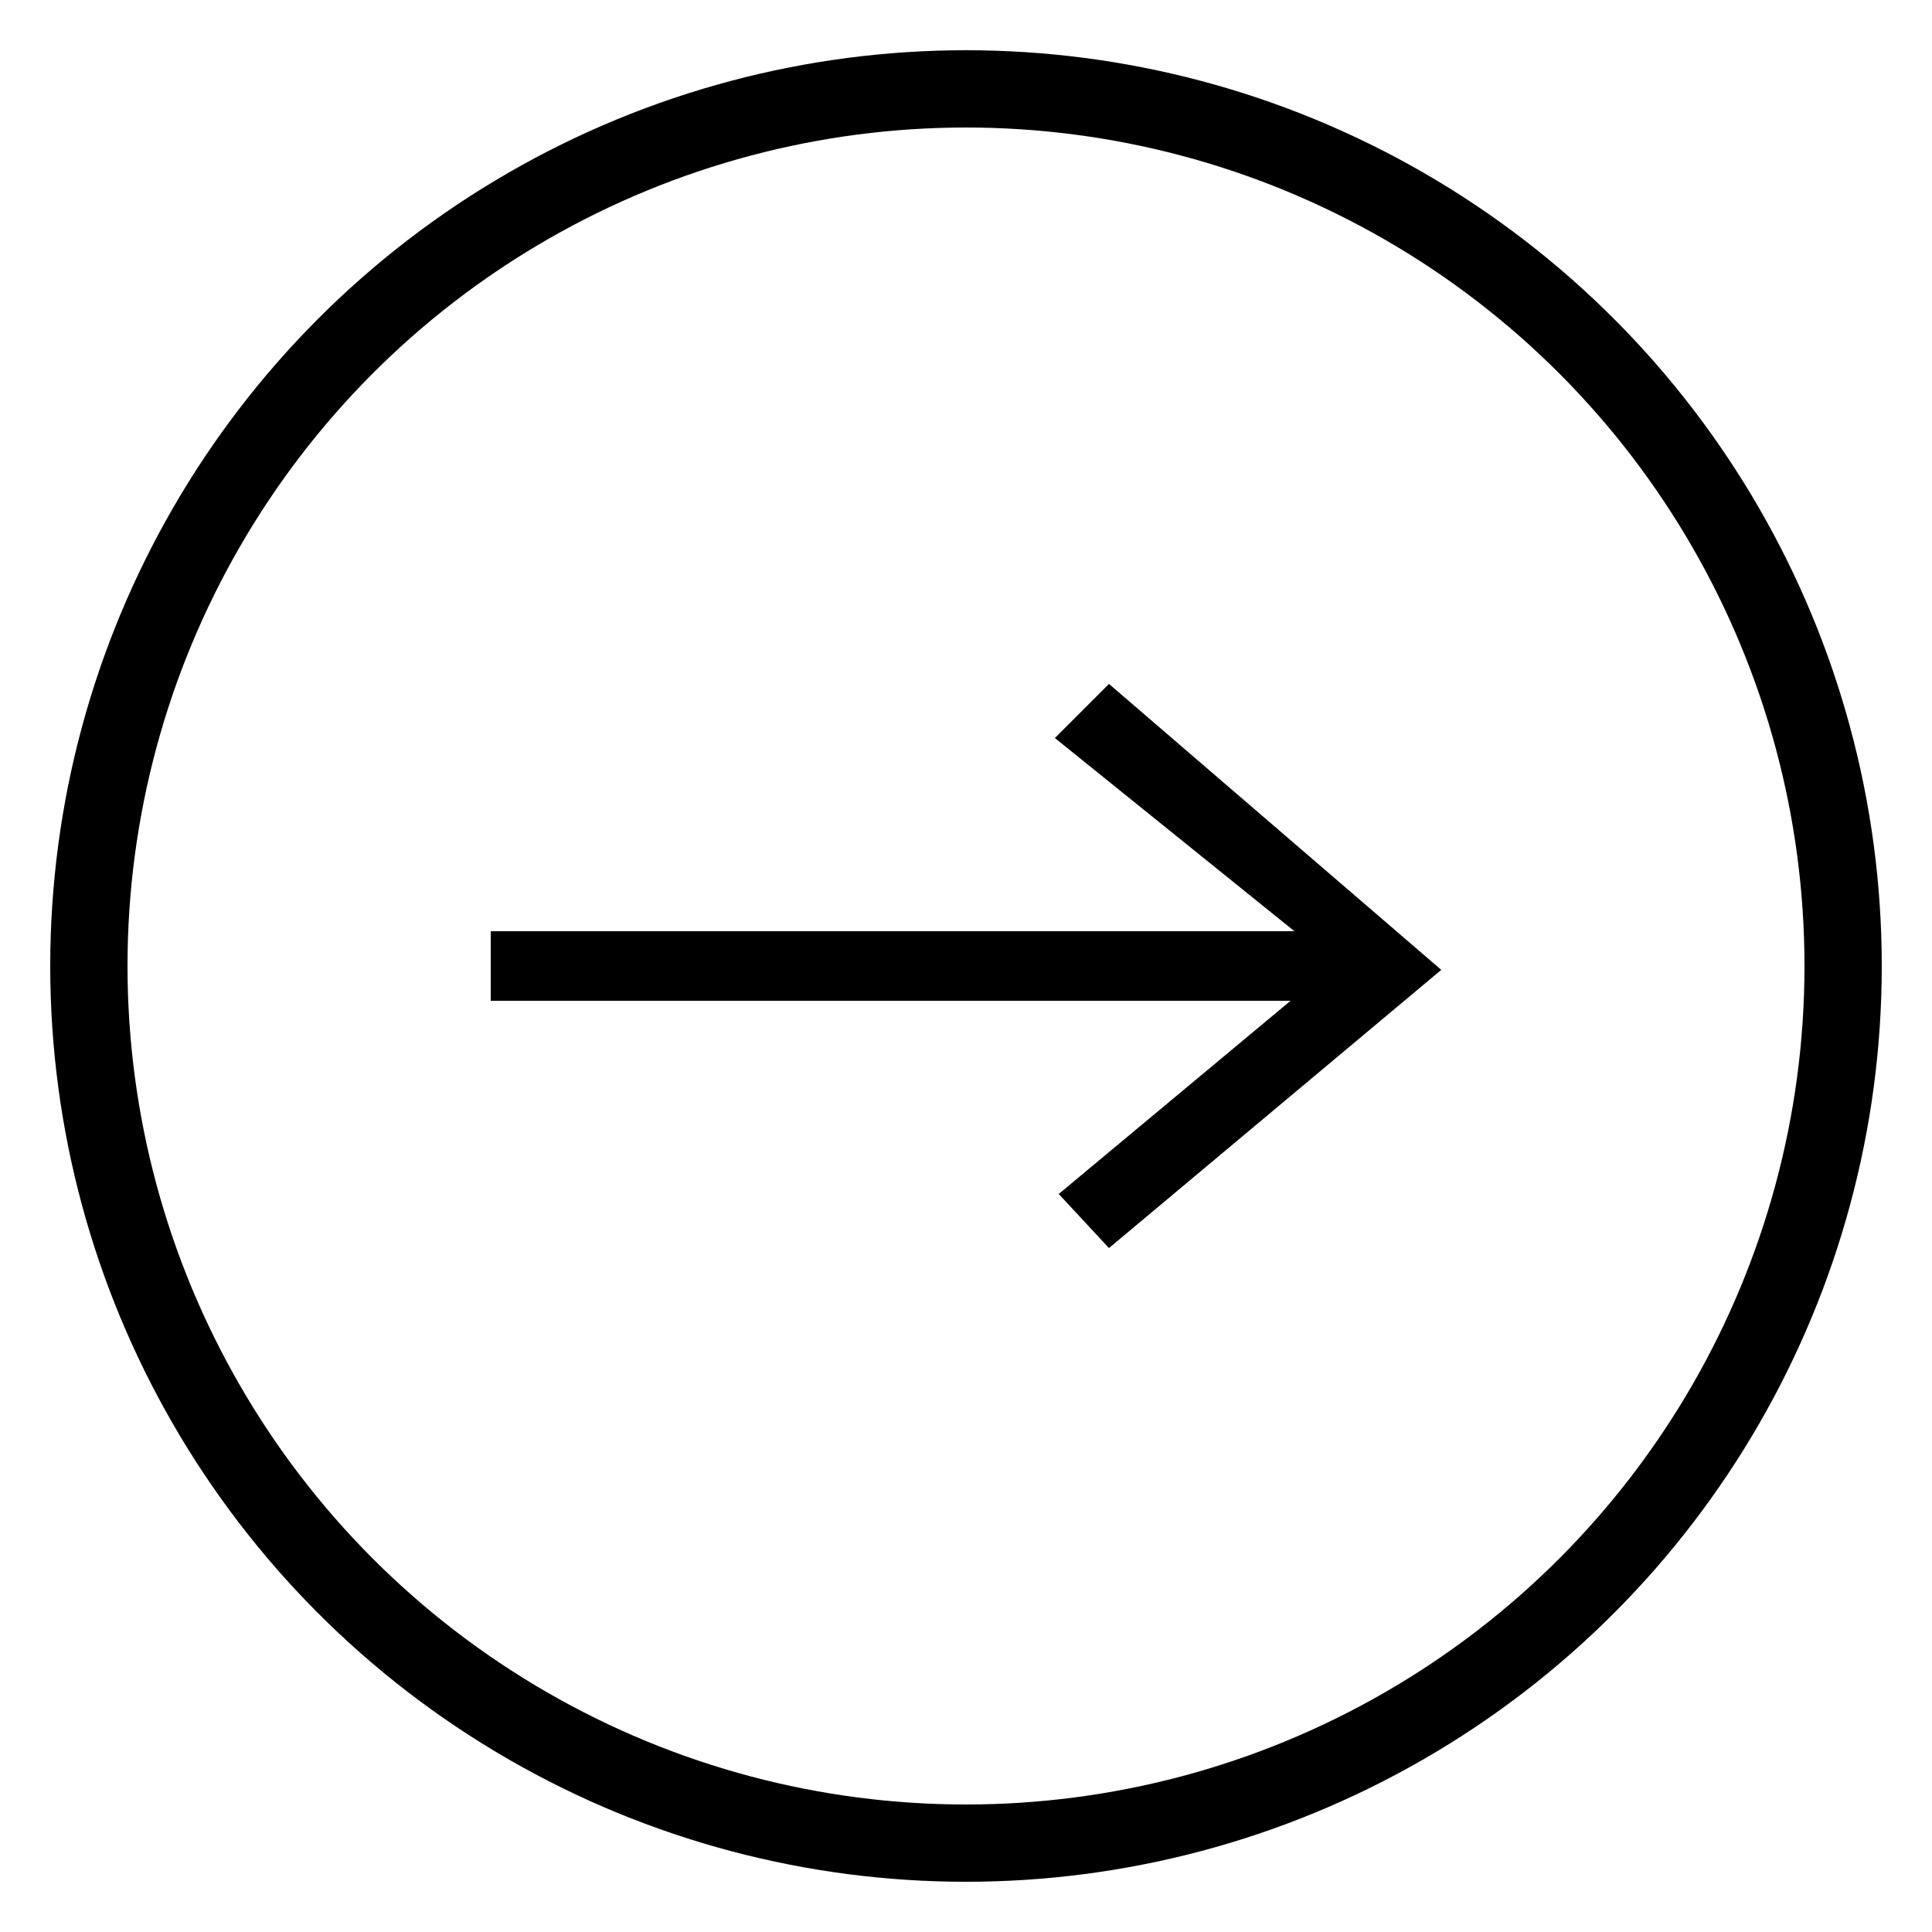 <?xml version="1.0" encoding="utf-8"?>
<!-- Generator: Adobe Illustrator 23.1.0, SVG Export Plug-In . SVG Version: 6.00 Build 0)  -->
<svg version="1.1" xmlns="http://www.w3.org/2000/svg" xmlns:xlink="http://www.w3.org/1999/xlink" x="0px" y="0px"
	 viewBox="0 0 50 50" style="enable-background:new 0 0 50 50;" xml:space="preserve">
<style type="text/css">
	.st0{fill:none;stroke:#000000;stroke-width:2;stroke-miterlimit:10;}
</style>
<g id="Layer_2">
	<circle class="st0" cx="25" cy="25" r="22.7"/>
</g>
<g id="Layer_5">
	<polyline points="37.3,25.1 28.7,17.7 27.3,19.1 33.5,24.1 12.7,24.1 12.7,25.9 33.4,25.9 27.4,30.9 28.7,32.3 37.3,25.1 
		37.3,25.1 37.3,25.1 	"/>
</g>
</svg>
